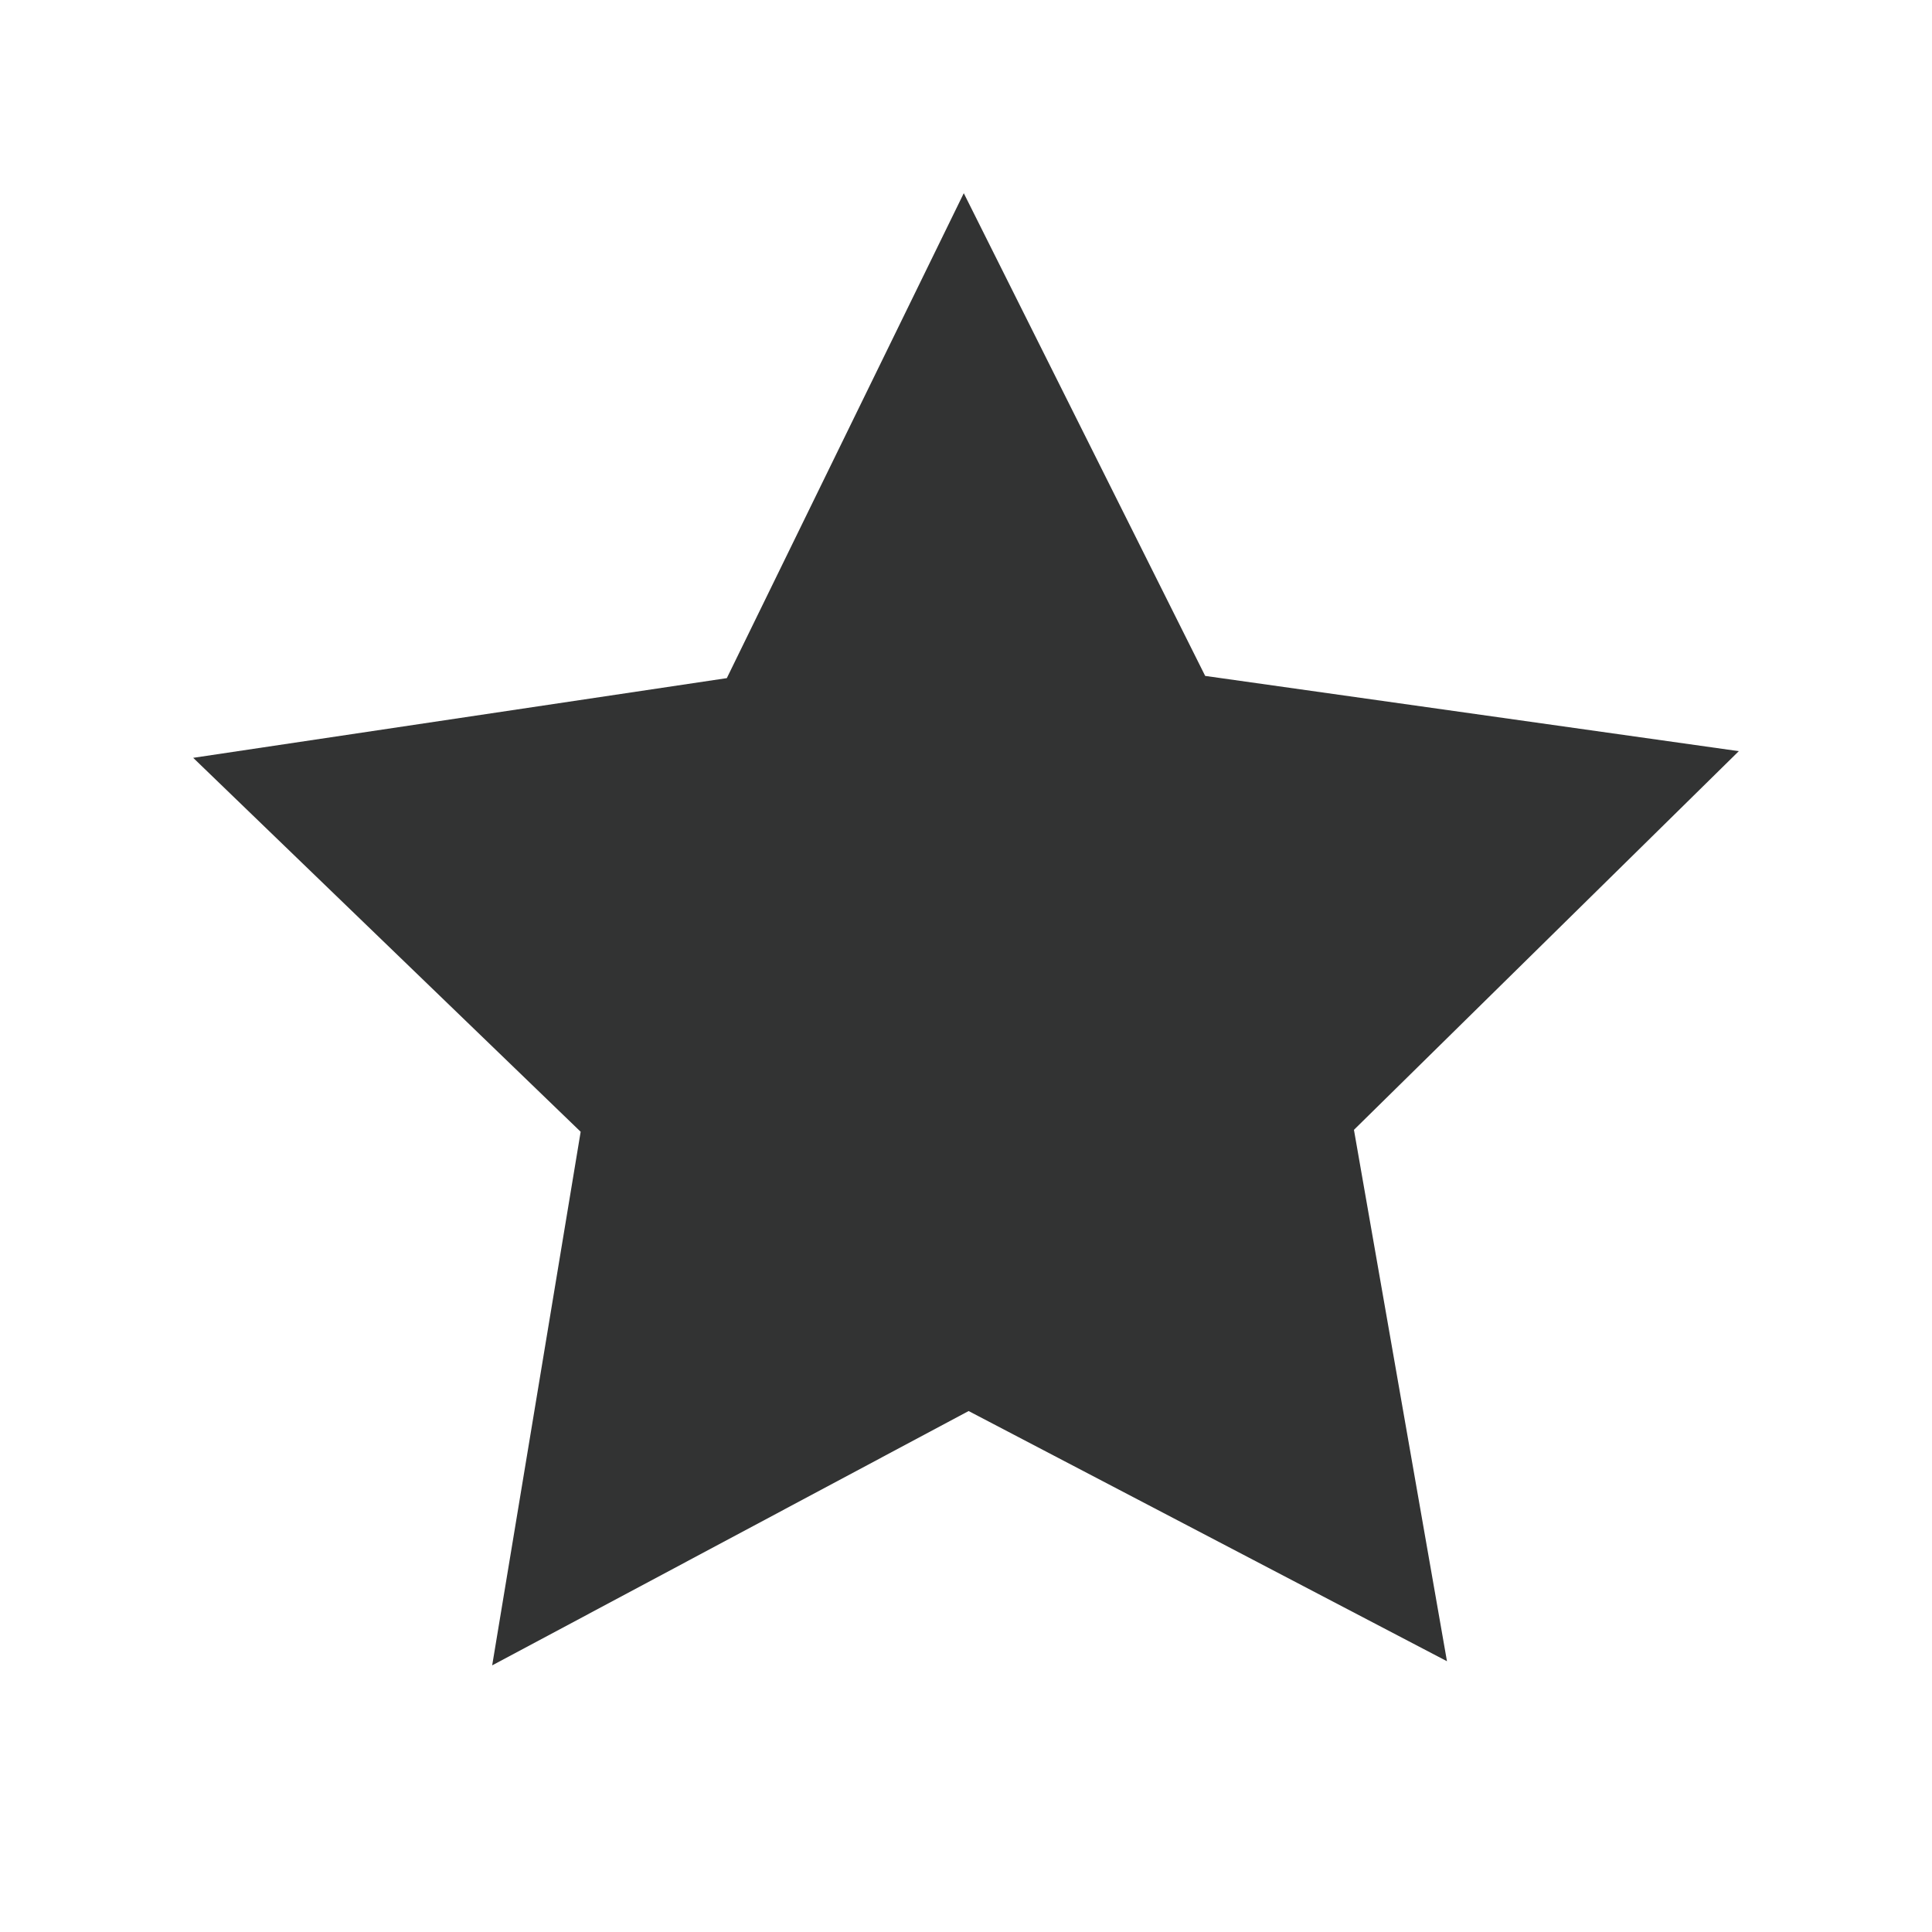 <svg width="20" height="20" viewBox="0 0 20 20" fill="none" xmlns="http://www.w3.org/2000/svg">
<path d="M12.476 6.997L18 7.776L14.016 11.696L14.979 17.197L10.027 14.607L5.095 17.24L6.011 11.716L2 7.845L7.524 7.02L9.977 2L12.476 6.997Z" fill="#323333"/>
</svg>
